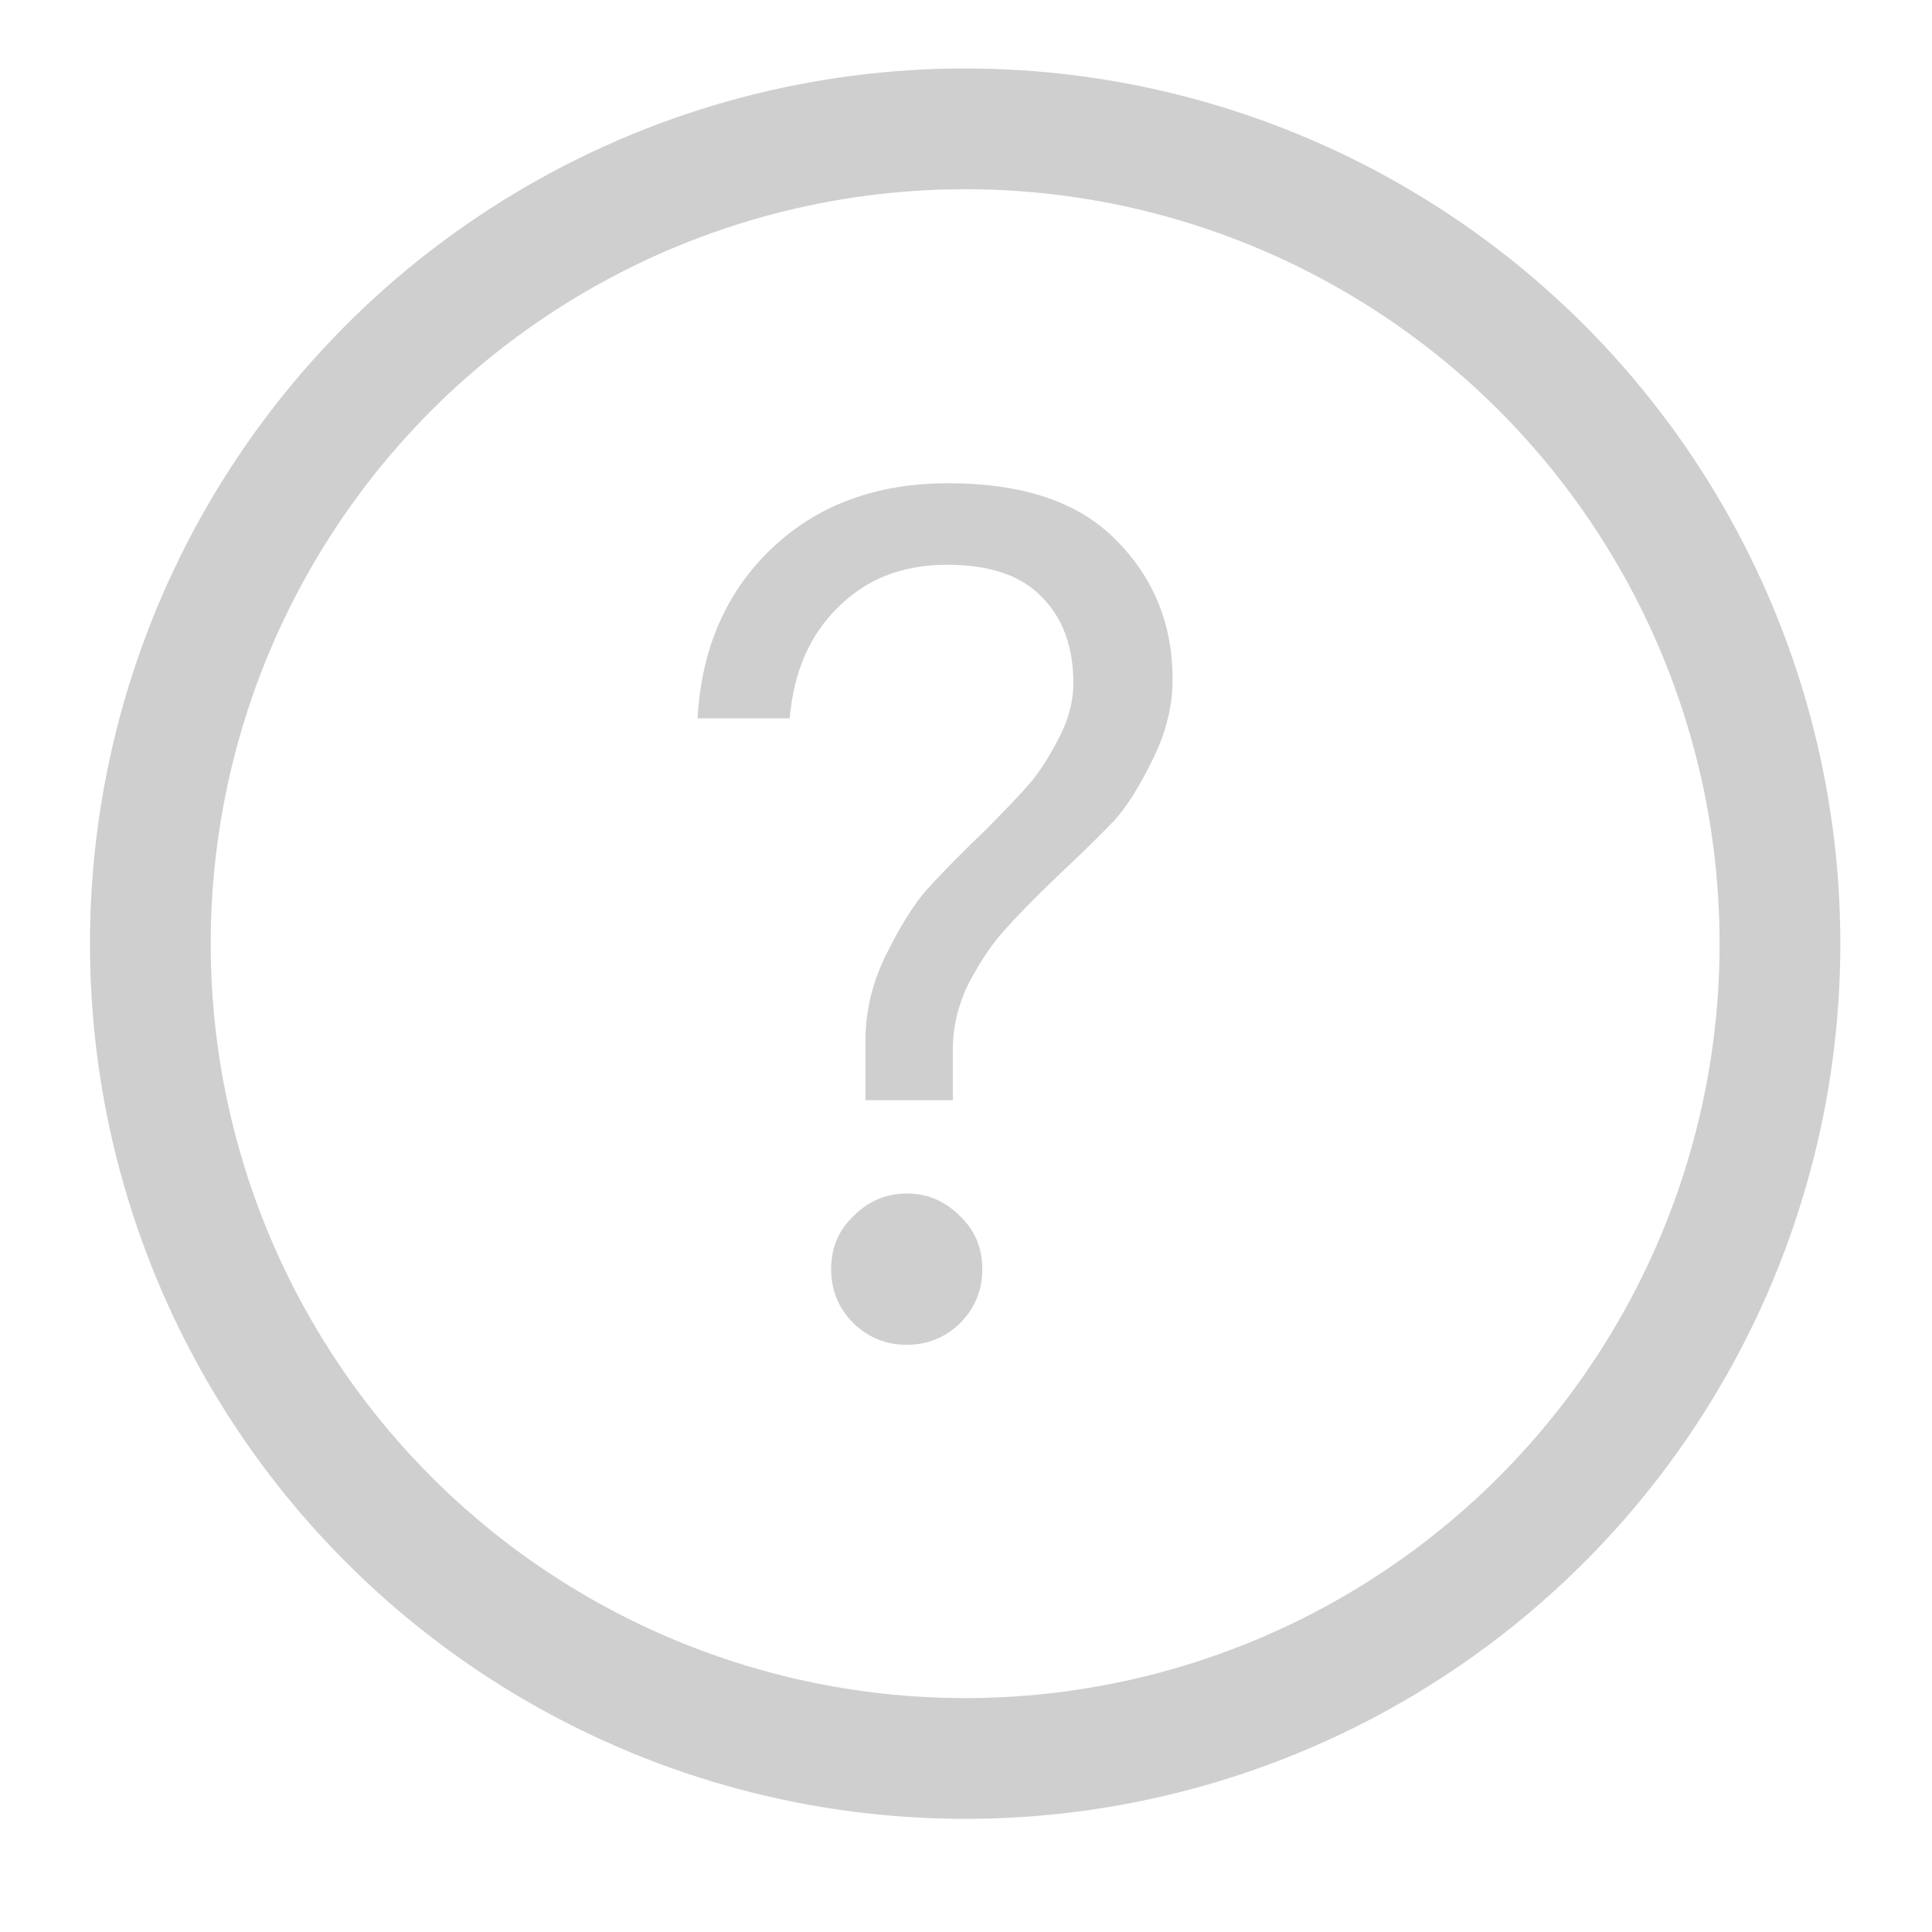 <?xml version="1.0" encoding="UTF-8"?> <svg xmlns="http://www.w3.org/2000/svg" width="16" height="16" viewBox="0 0 16 16" fill="none"> <path d="M7.167 9.111V8.621C7.167 8.373 7.225 8.132 7.343 7.897C7.46 7.662 7.571 7.486 7.675 7.368C7.78 7.251 7.946 7.081 8.175 6.86C8.331 6.703 8.452 6.576 8.537 6.478C8.622 6.373 8.7 6.249 8.772 6.106C8.85 5.956 8.889 5.806 8.889 5.656C8.889 5.356 8.801 5.117 8.625 4.941C8.455 4.765 8.194 4.677 7.842 4.677C7.476 4.677 7.176 4.794 6.941 5.029C6.706 5.258 6.573 5.564 6.54 5.949H5.777C5.809 5.369 6.015 4.899 6.393 4.54C6.772 4.181 7.258 4.002 7.852 4.002C8.471 4.002 8.935 4.158 9.241 4.471C9.555 4.785 9.711 5.17 9.711 5.626C9.711 5.848 9.656 6.07 9.545 6.292C9.44 6.507 9.336 6.674 9.232 6.791C9.127 6.902 8.967 7.059 8.752 7.261C8.563 7.443 8.419 7.59 8.321 7.701C8.224 7.806 8.126 7.949 8.028 8.132C7.936 8.315 7.891 8.501 7.891 8.69V9.111H7.167ZM7.949 10.96C7.826 11.078 7.679 11.137 7.509 11.137C7.339 11.137 7.193 11.078 7.069 10.96C6.945 10.836 6.883 10.686 6.883 10.51C6.883 10.334 6.945 10.187 7.069 10.07C7.193 9.946 7.339 9.884 7.509 9.884C7.679 9.884 7.826 9.946 7.949 10.07C8.073 10.187 8.135 10.334 8.135 10.51C8.135 10.686 8.073 10.836 7.949 10.96Z" fill="#CFCFCF"></path> <circle cx="7.993" cy="7.815" r="6.748" stroke="#CFCFCF"></circle> </svg> 
